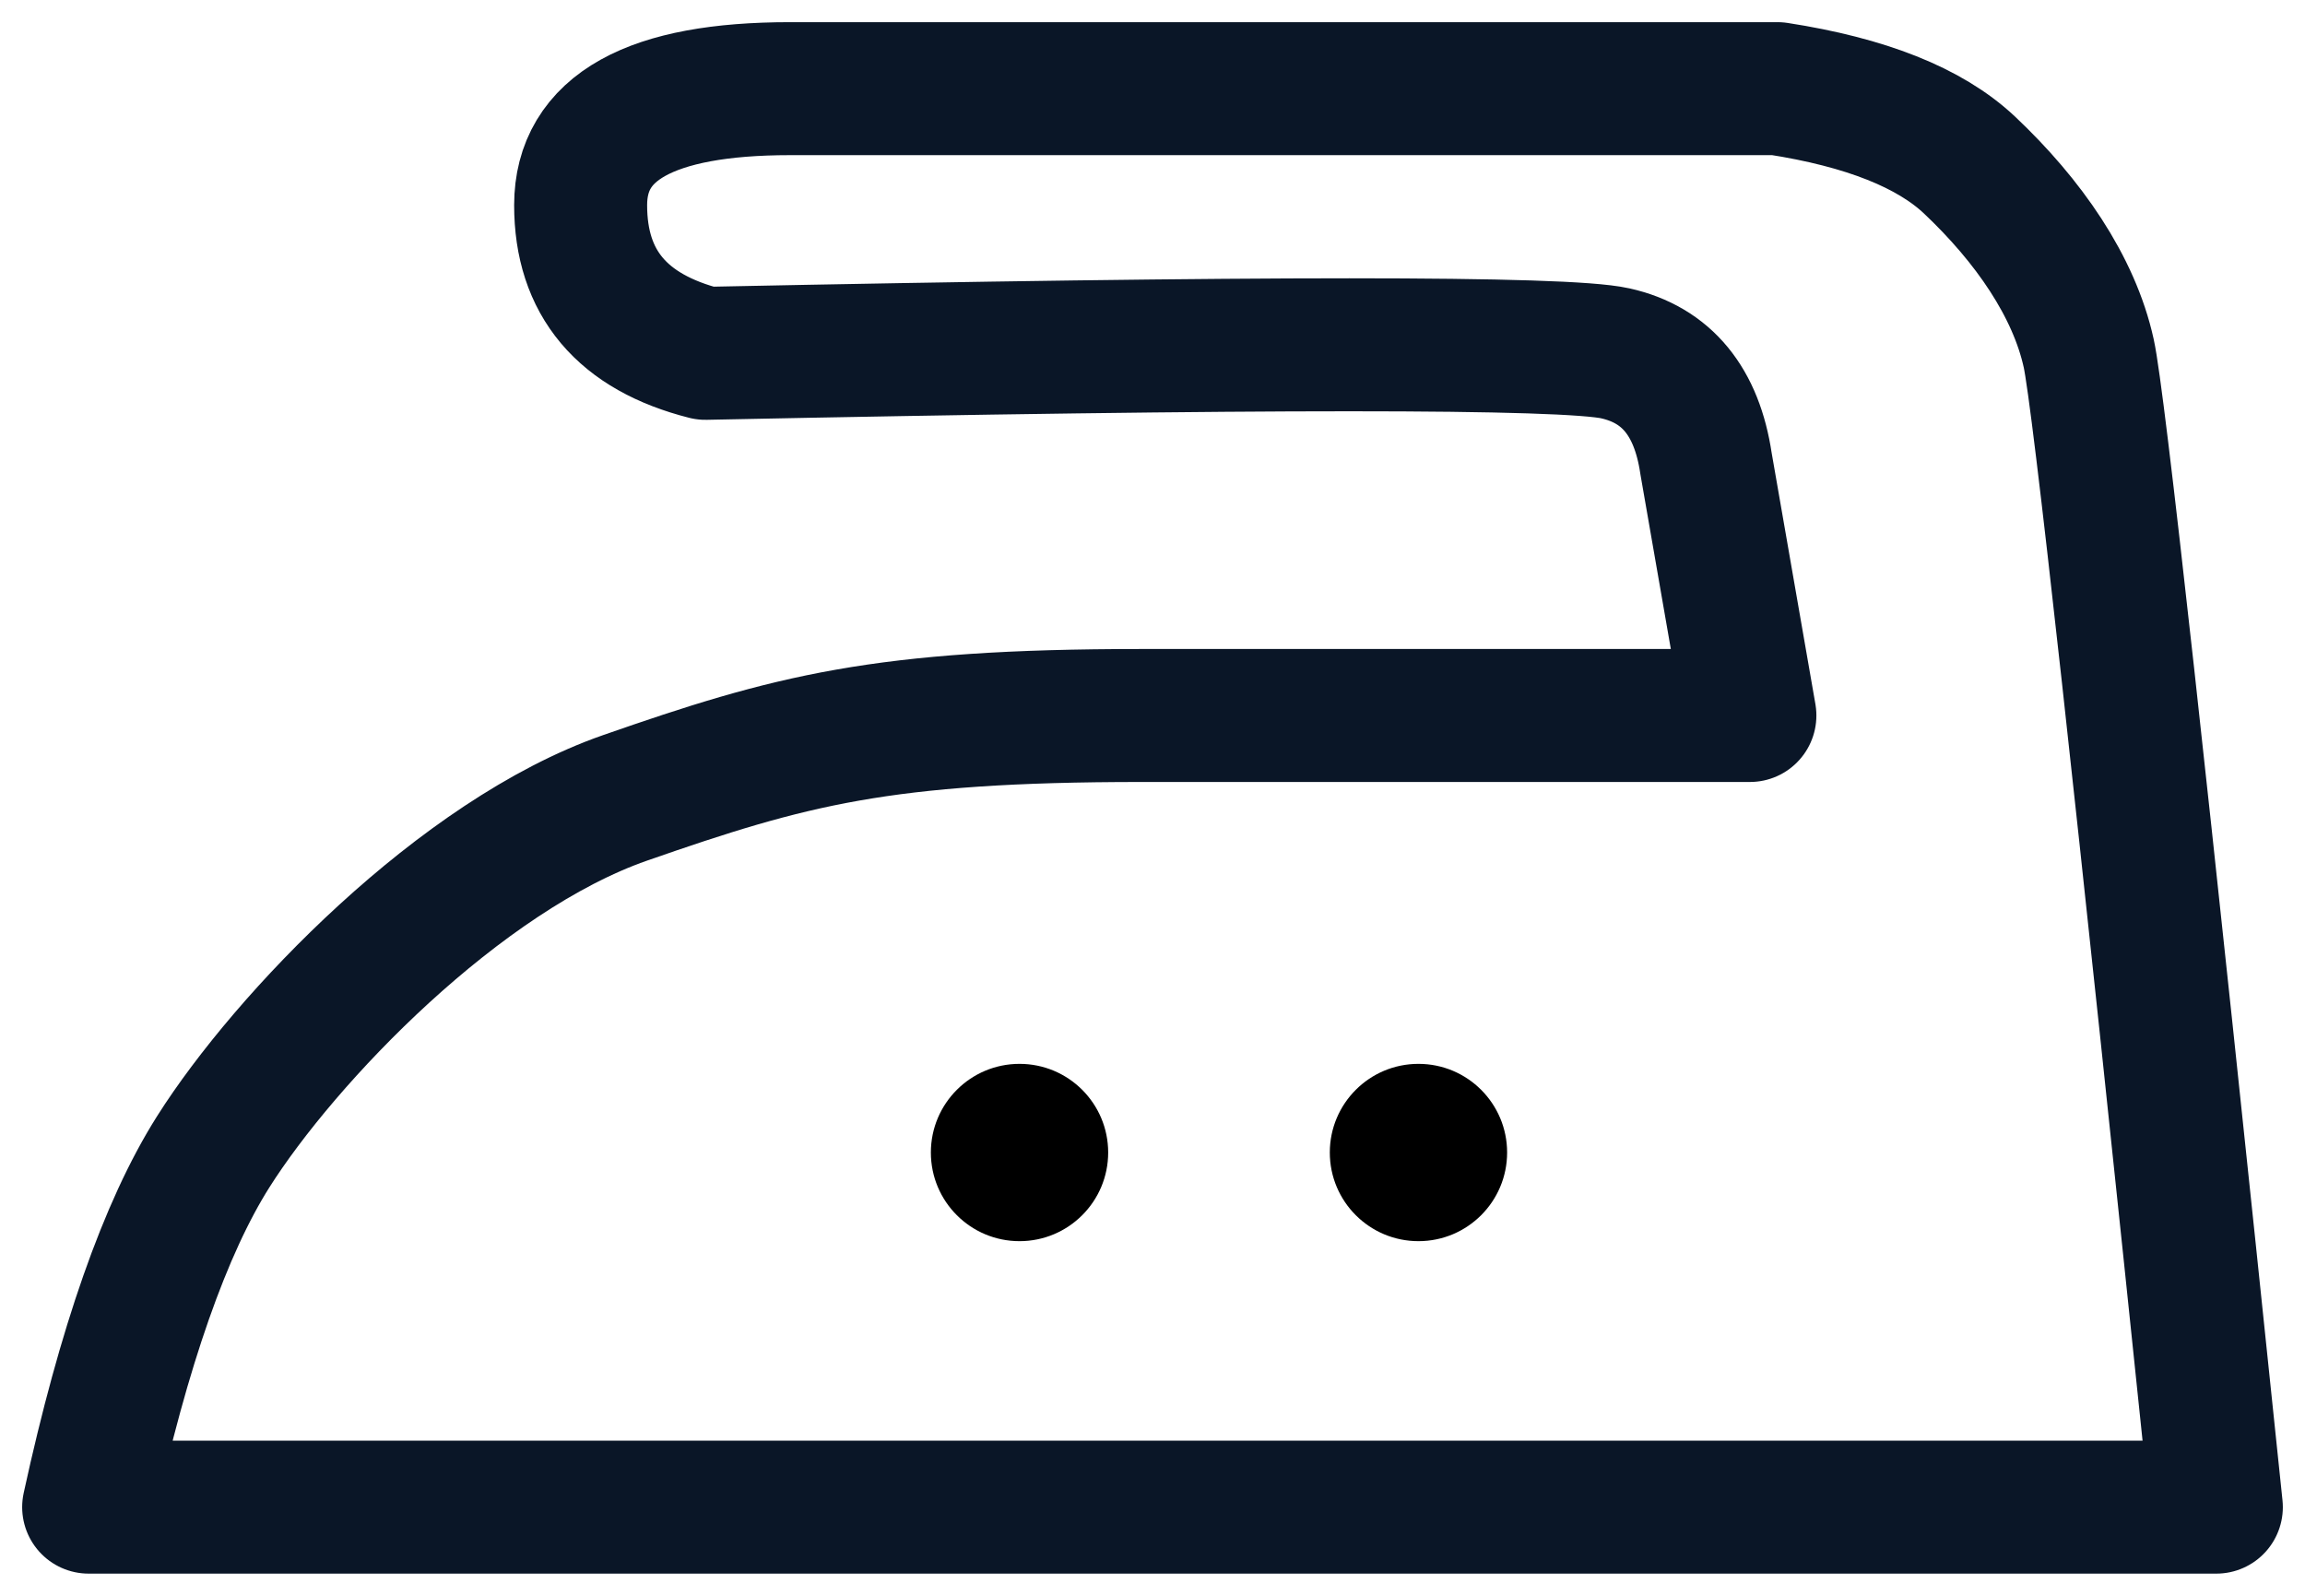 <svg width="52" height="36" viewBox="0 0 52 36" xmlns="http://www.w3.org/2000/svg">
    <g transform="translate(2 2)" fill="none" fill-rule="evenodd">
        <path d="M15.823 0H38.1c1.994.308 3.437.882 4.329 1.721 1.336 1.26 2.36 2.741 2.692 4.25C45.344 6.978 46.302 15.654 48 32H0c.791-3.632 1.728-6.304 2.81-8.016C4.434 21.416 8.378 17.298 12.1 16c3.723-1.298 5.785-1.859 11.659-1.859h13.718l-.99-5.686c-.208-1.398-.89-2.226-2.047-2.484-1.157-.257-7.999-.257-20.526 0-1.877-.476-2.815-1.59-2.815-3.343C11.1.876 12.674 0 15.823 0z" stroke="#0A1627" stroke-width="3" stroke-linecap="round" stroke-linejoin="round"/>
        <circle fill="#000" cx="21" cy="24" r="2"/>
        <circle fill="#000" cx="30" cy="24" r="2"/>
    </g>
</svg>
